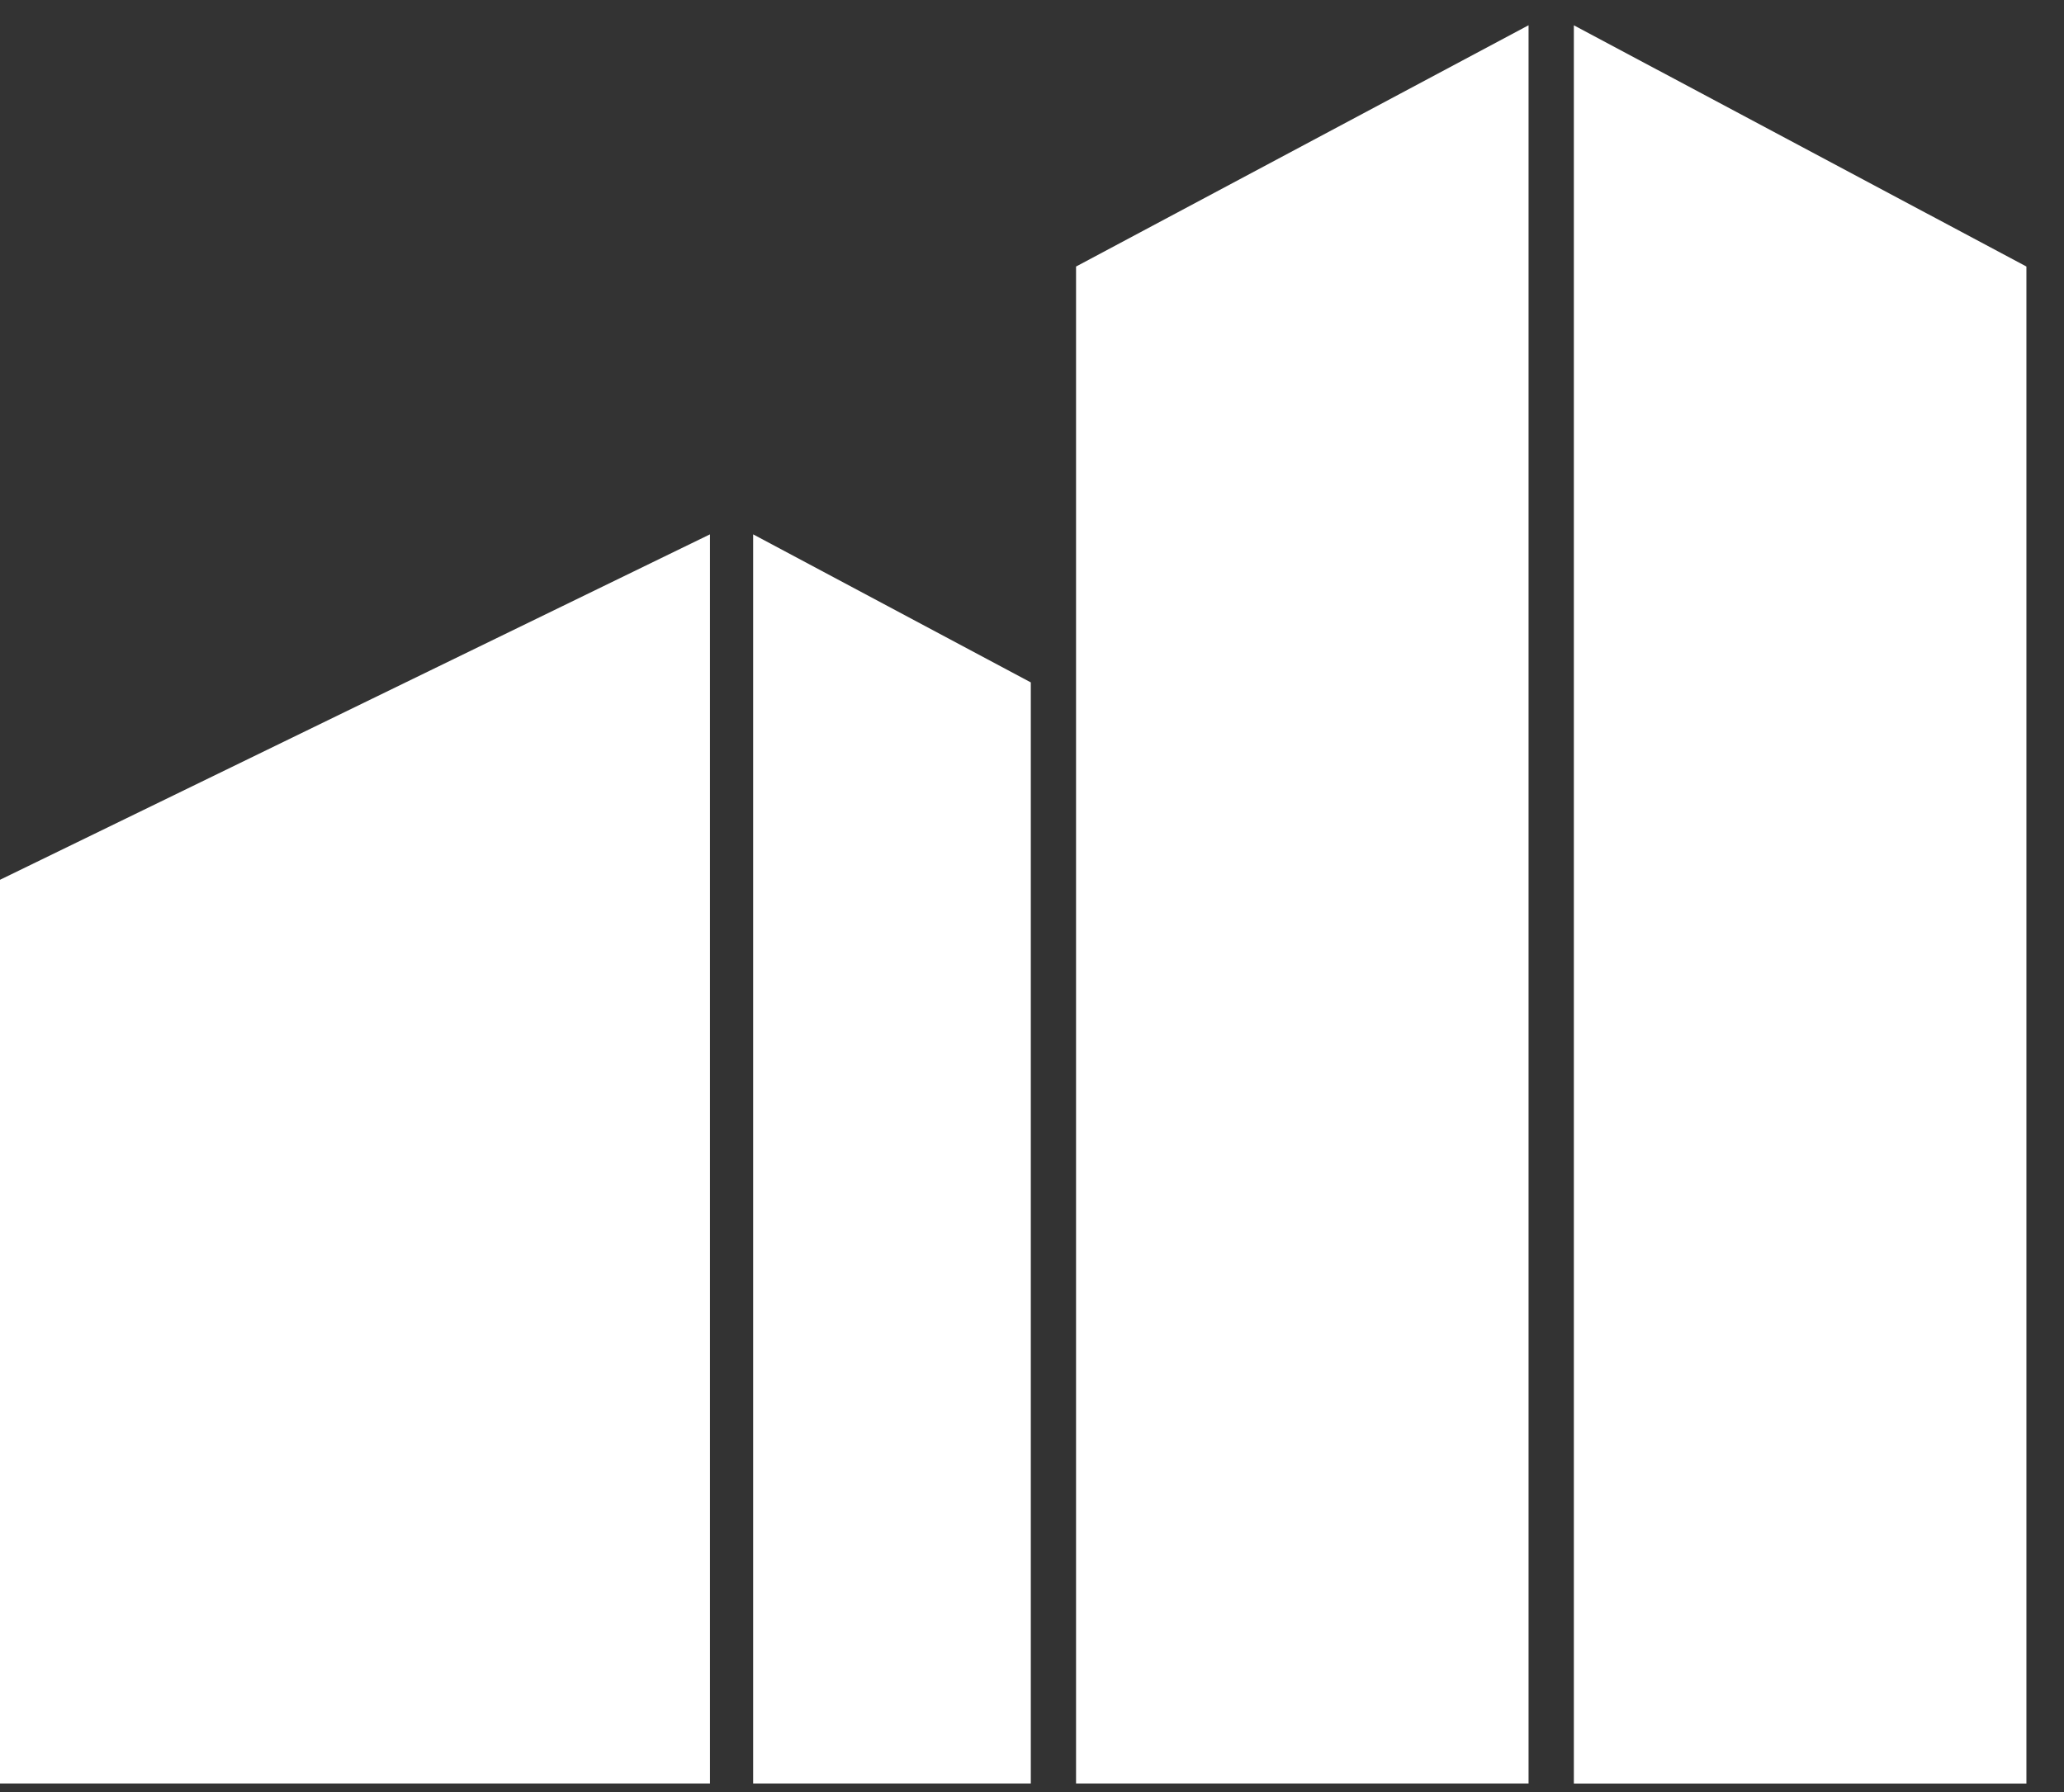 <svg width="38" height="33" viewBox="0 0 38 33" fill="none" xmlns="http://www.w3.org/2000/svg">
<rect x="0" y="0" width="38" height="33" fill="#333333" stroke="none"/>
<path d="M19.811 4.908L28.142 0.465V32.842H19.811V4.908ZM28.976 0.466V32.843H37.308V4.908L28.976 0.466ZM0 32.842H13.071V9.84L0 16.201V32.842ZM13.866 32.842H18.978V12.566L13.866 9.84V32.842Z" fill="white"/>
</svg>

